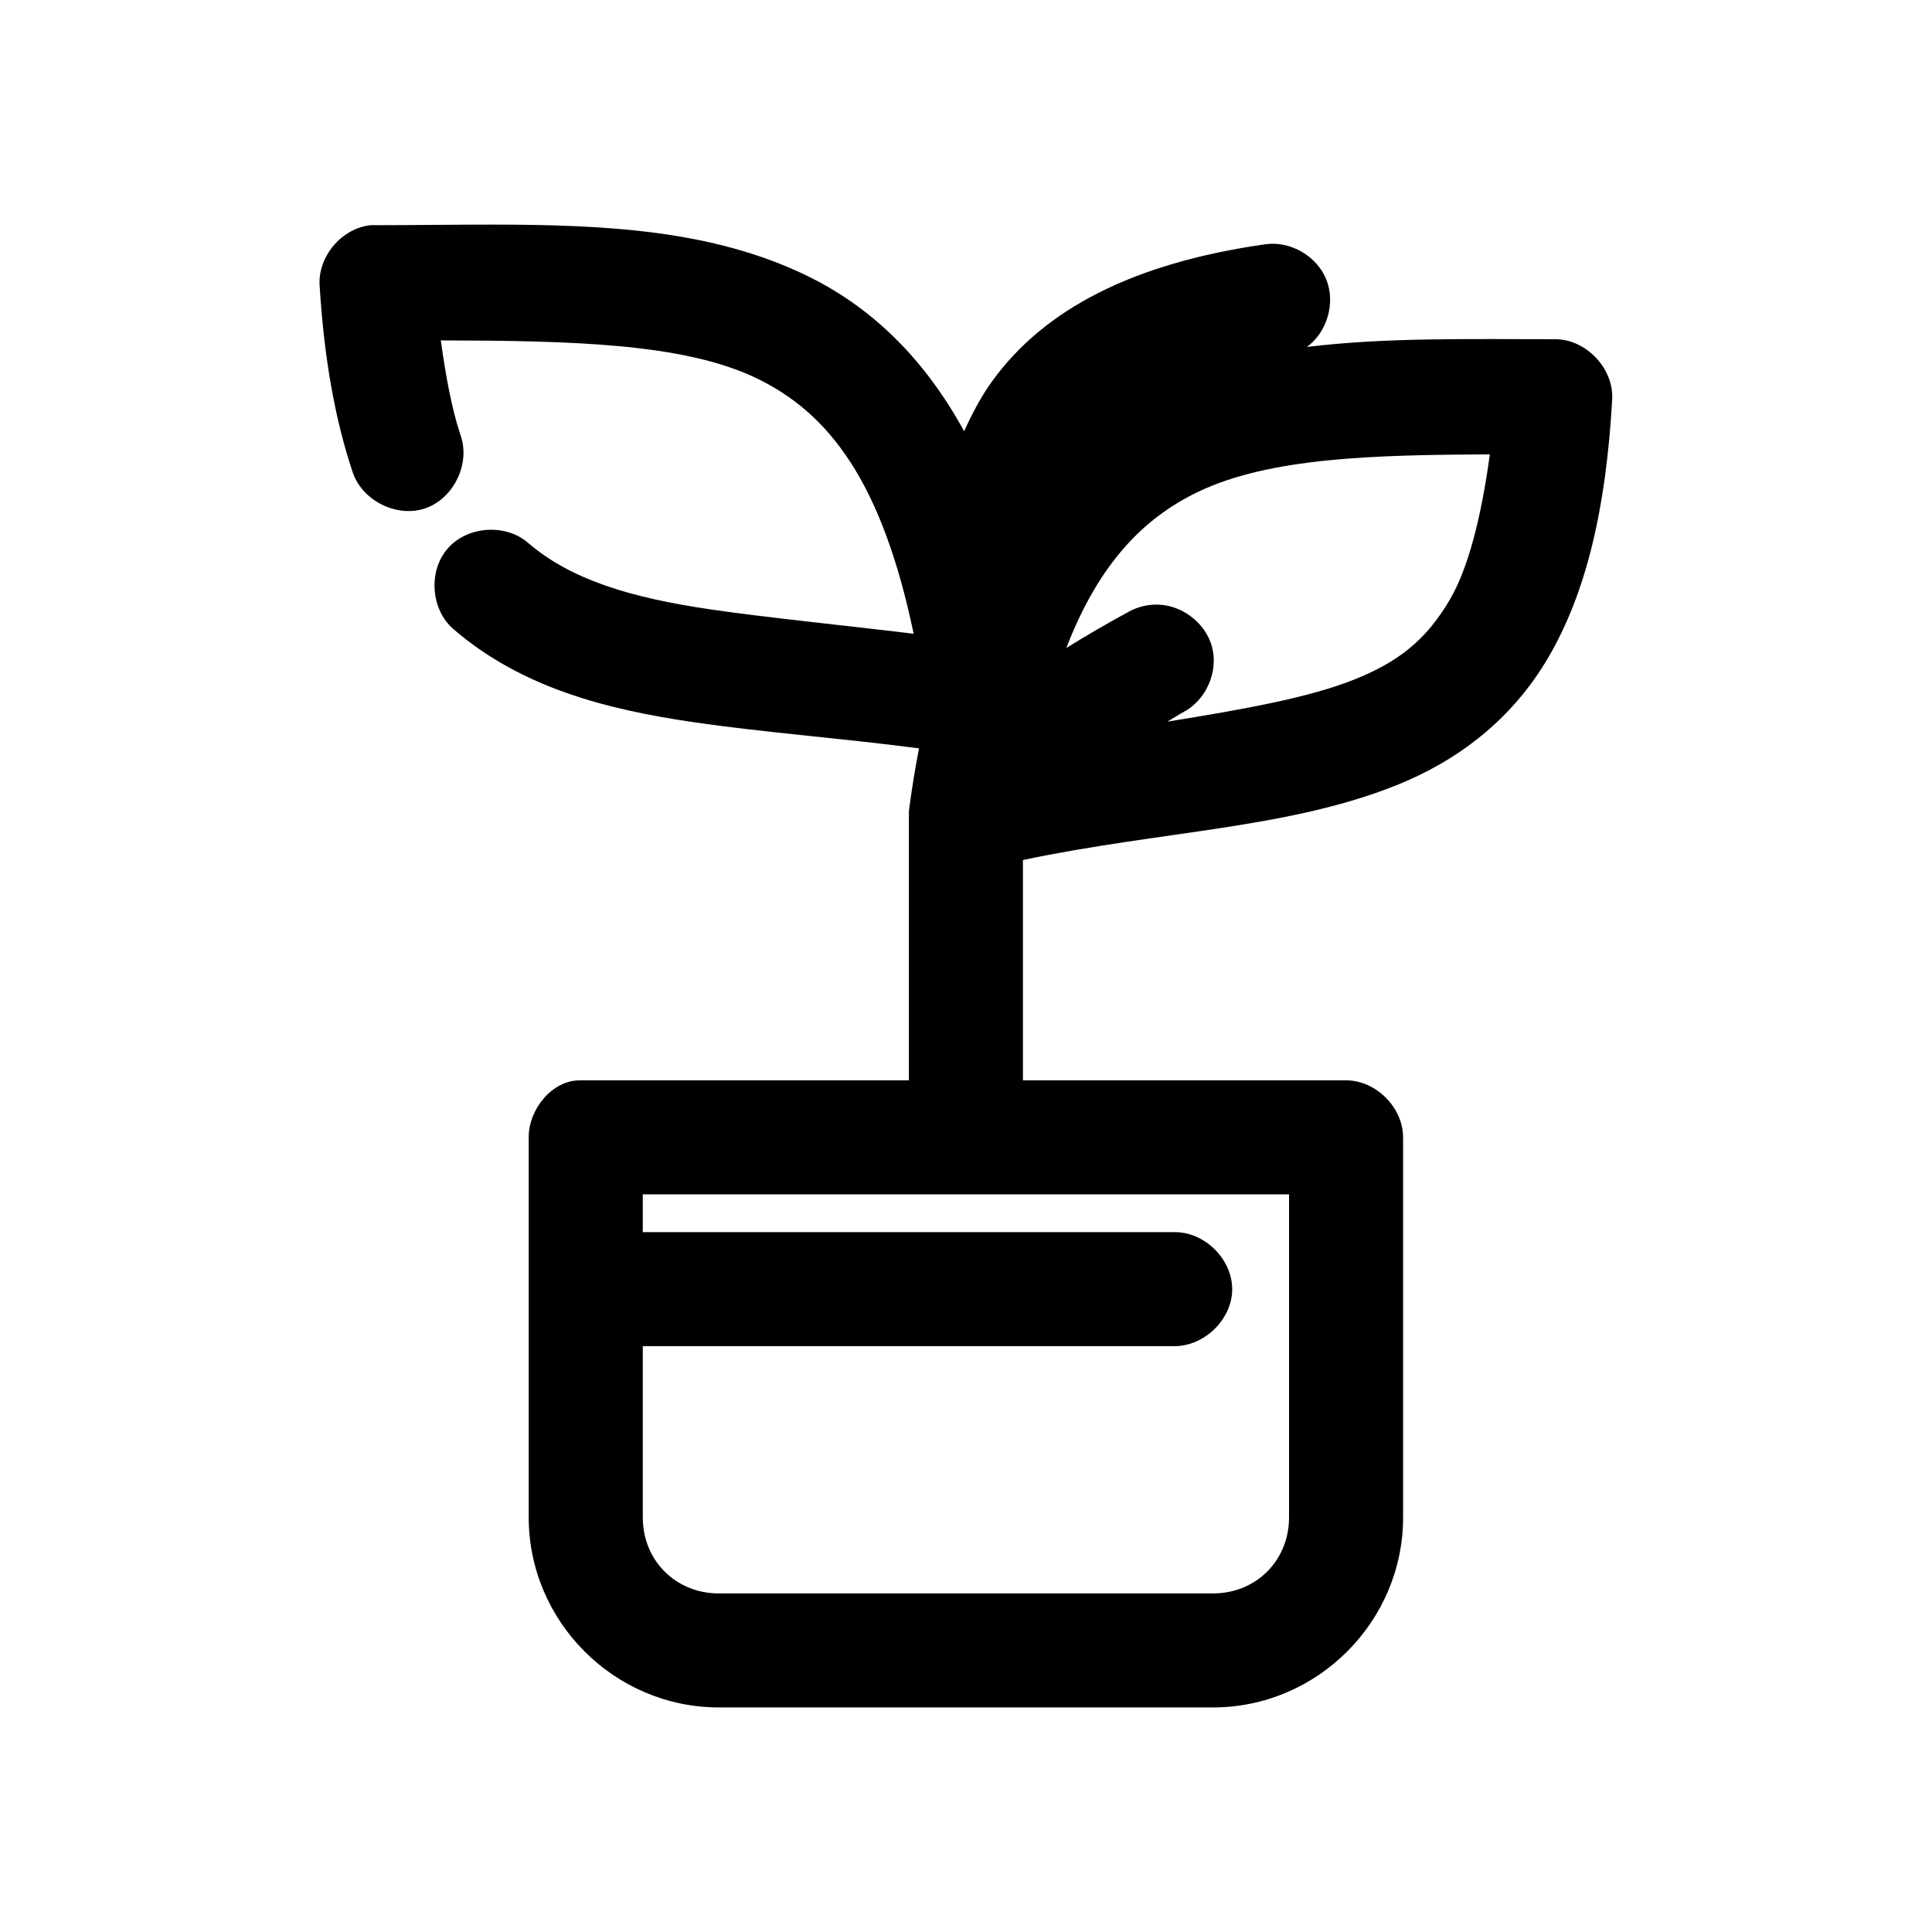 <?xml version="1.0" encoding="UTF-8"?>
<!-- Uploaded to: SVG Repo, www.svgrepo.com, Generator: SVG Repo Mixer Tools -->
<svg fill="#000000" width="800px" height="800px" version="1.1" viewBox="144 144 512 512" xmlns="http://www.w3.org/2000/svg">
 <path d="m274.83 203.52c-10.07-0.012-20.375 0.156-31.012 0.156-0.523-0.023-1.051-0.023-1.574 0-7.699 0.789-14.062 8.332-13.539 16.051 1.199 19.332 4.078 35.32 8.656 49.102 2.352 7.695 11.625 12.465 19.258 9.91 7.633-2.559 12.156-11.953 9.395-19.508-2.293-6.902-3.871-15.496-5.195-25.023 34.648 0.09 64.16 0.746 83.434 9.914 19.48 9.27 33.469 27.613 41.875 67.828-19.078-2.316-38.652-4.238-53.836-6.453-21.227-3.098-37.078-7.93-48.328-17.625-5.977-5.191-16.141-4.481-21.332 1.492-5.191 5.977-4.481 16.137 1.496 21.328 17.996 15.516 40.383 21.297 63.754 24.707 18.859 2.754 38.934 4.207 59.66 6.926-0.953 4.984-1.793 10.027-2.519 15.422-0.078 0.52-0.133 1.047-0.156 1.574-0.004 23.496 0 47.367 0 70.977h-87.211c-7.375 0-13.578 7.695-13.539 15.109v100.72c0 27.637 22.73 50.359 50.375 50.359h130.97c27.645 0 50.375-22.723 50.375-50.359v-100.72c0-7.91-7.199-15.109-15.113-15.109h-85.637v-58.387c36.984-7.769 70.133-8.254 99.016-19.828 15.926-6.383 30.48-17.133 40.301-33.992 9.82-16.859 15.207-38.887 16.844-68.301 0.426-8.168-6.93-15.906-15.113-15.895-22.629 0-44.746-0.508-65.801 2.047 5.394-3.914 7.633-11.648 5.164-17.836-2.469-6.191-9.414-10.262-16.023-9.391-0.367 0.039-0.738 0.09-1.102 0.156-33.867 4.973-57.535 16.871-71.469 36.195-2.992 4.148-5.332 8.676-7.398 13.219-10.824-19.805-25.125-33.355-42.344-41.547-24.488-11.652-52.121-13.188-82.328-13.219zm263.99 60.906c-2.277 16.711-5.723 30.117-10.547 38.398-6.391 10.973-13.934 16.672-25.344 21.246-12.121 4.859-29.527 7.938-49.586 11.172 1.422-0.797 2.789-1.727 4.25-2.519 6.047-3.156 9.371-10.758 7.59-17.34-1.781-6.582-8.492-11.469-15.305-11.145-2.363 0.09-4.703 0.742-6.769 1.887-5.75 3.125-11.32 6.356-16.527 9.602 8.633-22.375 20.449-34.449 34.945-41.391 18.855-9.031 46.285-9.805 77.293-9.914zm-224.48 196.09h171.27v85.613c0 11.418-8.723 20.145-20.148 20.145h-130.97c-11.426 0-20.148-8.727-20.148-20.145v-45.375h140.87c7.984 0 15.328-7.125 15.328-15.109 0-7.981-7.344-15.223-15.328-15.109h-140.87z"/>
</svg>